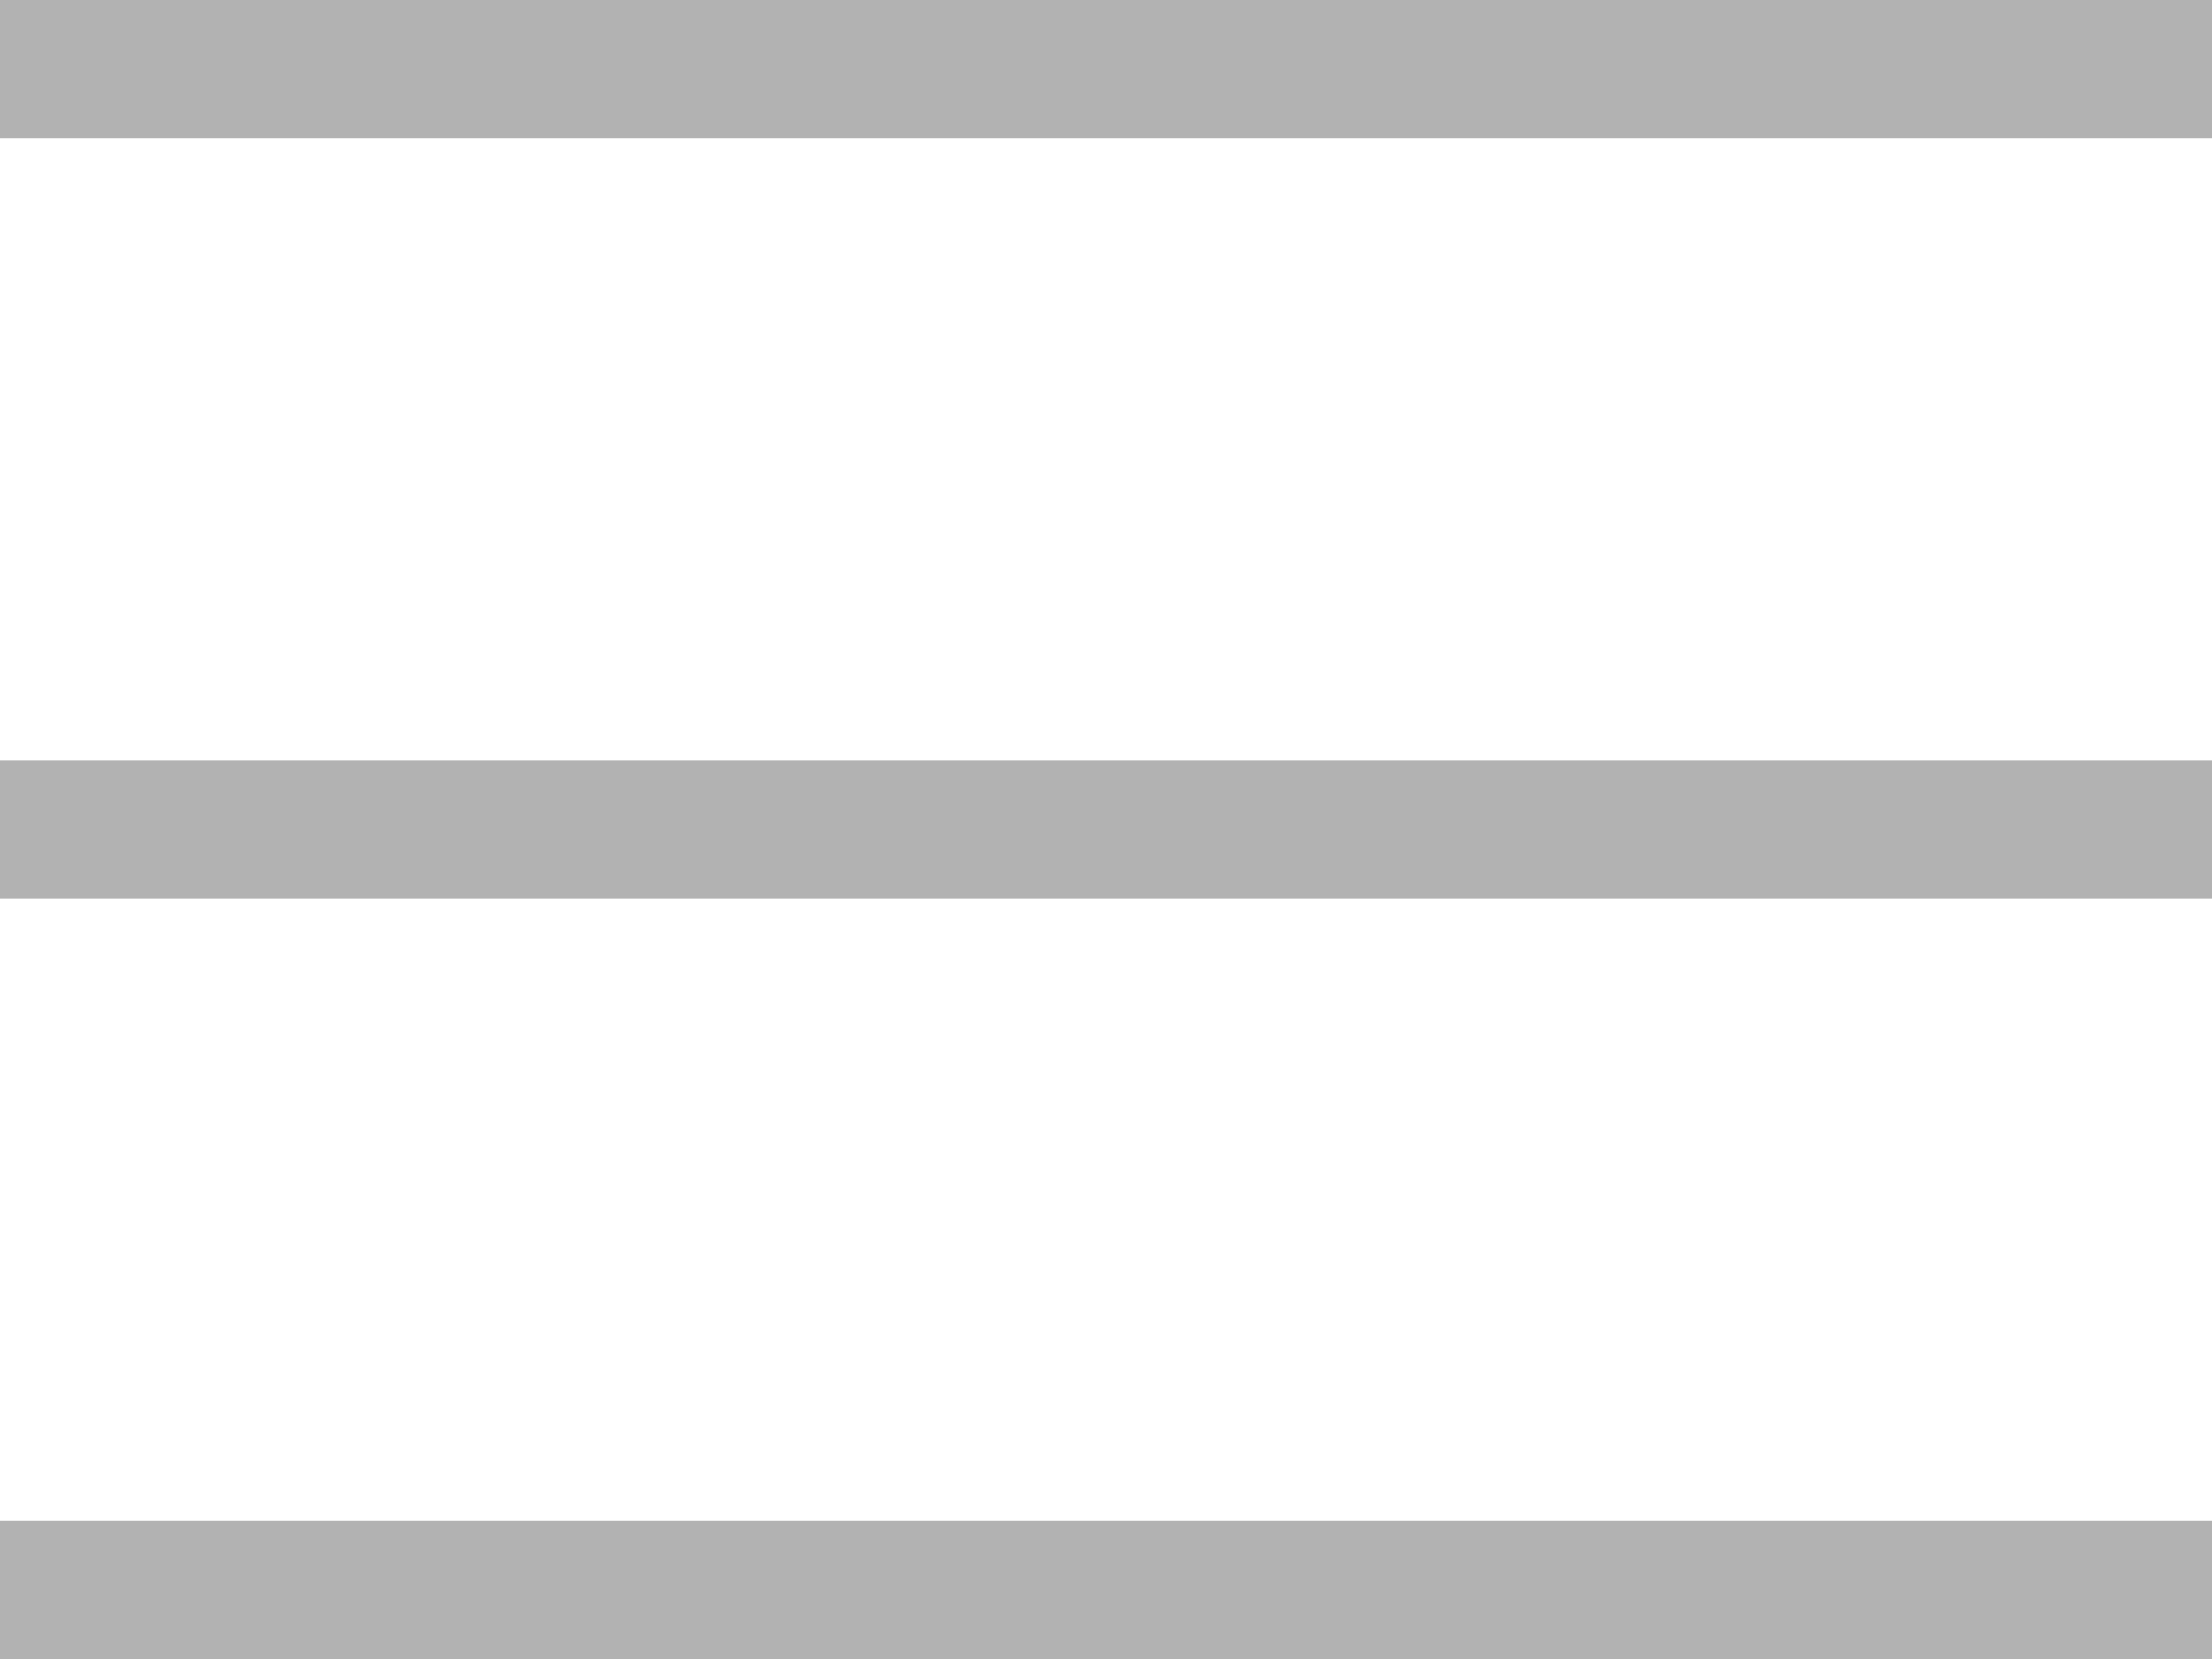 <svg id="btn_menu" xmlns="http://www.w3.org/2000/svg" width="64" height="48" viewBox="0 0 64 48"><defs><style>.cls-1{fill:#b2b2b2}</style></defs><path id="長方形_3" data-name="長方形 3" class="cls-1" d="M0 0h64v4H0z"/><path id="長方形_3-2" data-name="長方形 3" class="cls-1" d="M0 22h64v4H0z"/><path id="長方形_3-3" data-name="長方形 3" class="cls-1" d="M0 44h64v4H0z"/></svg>
